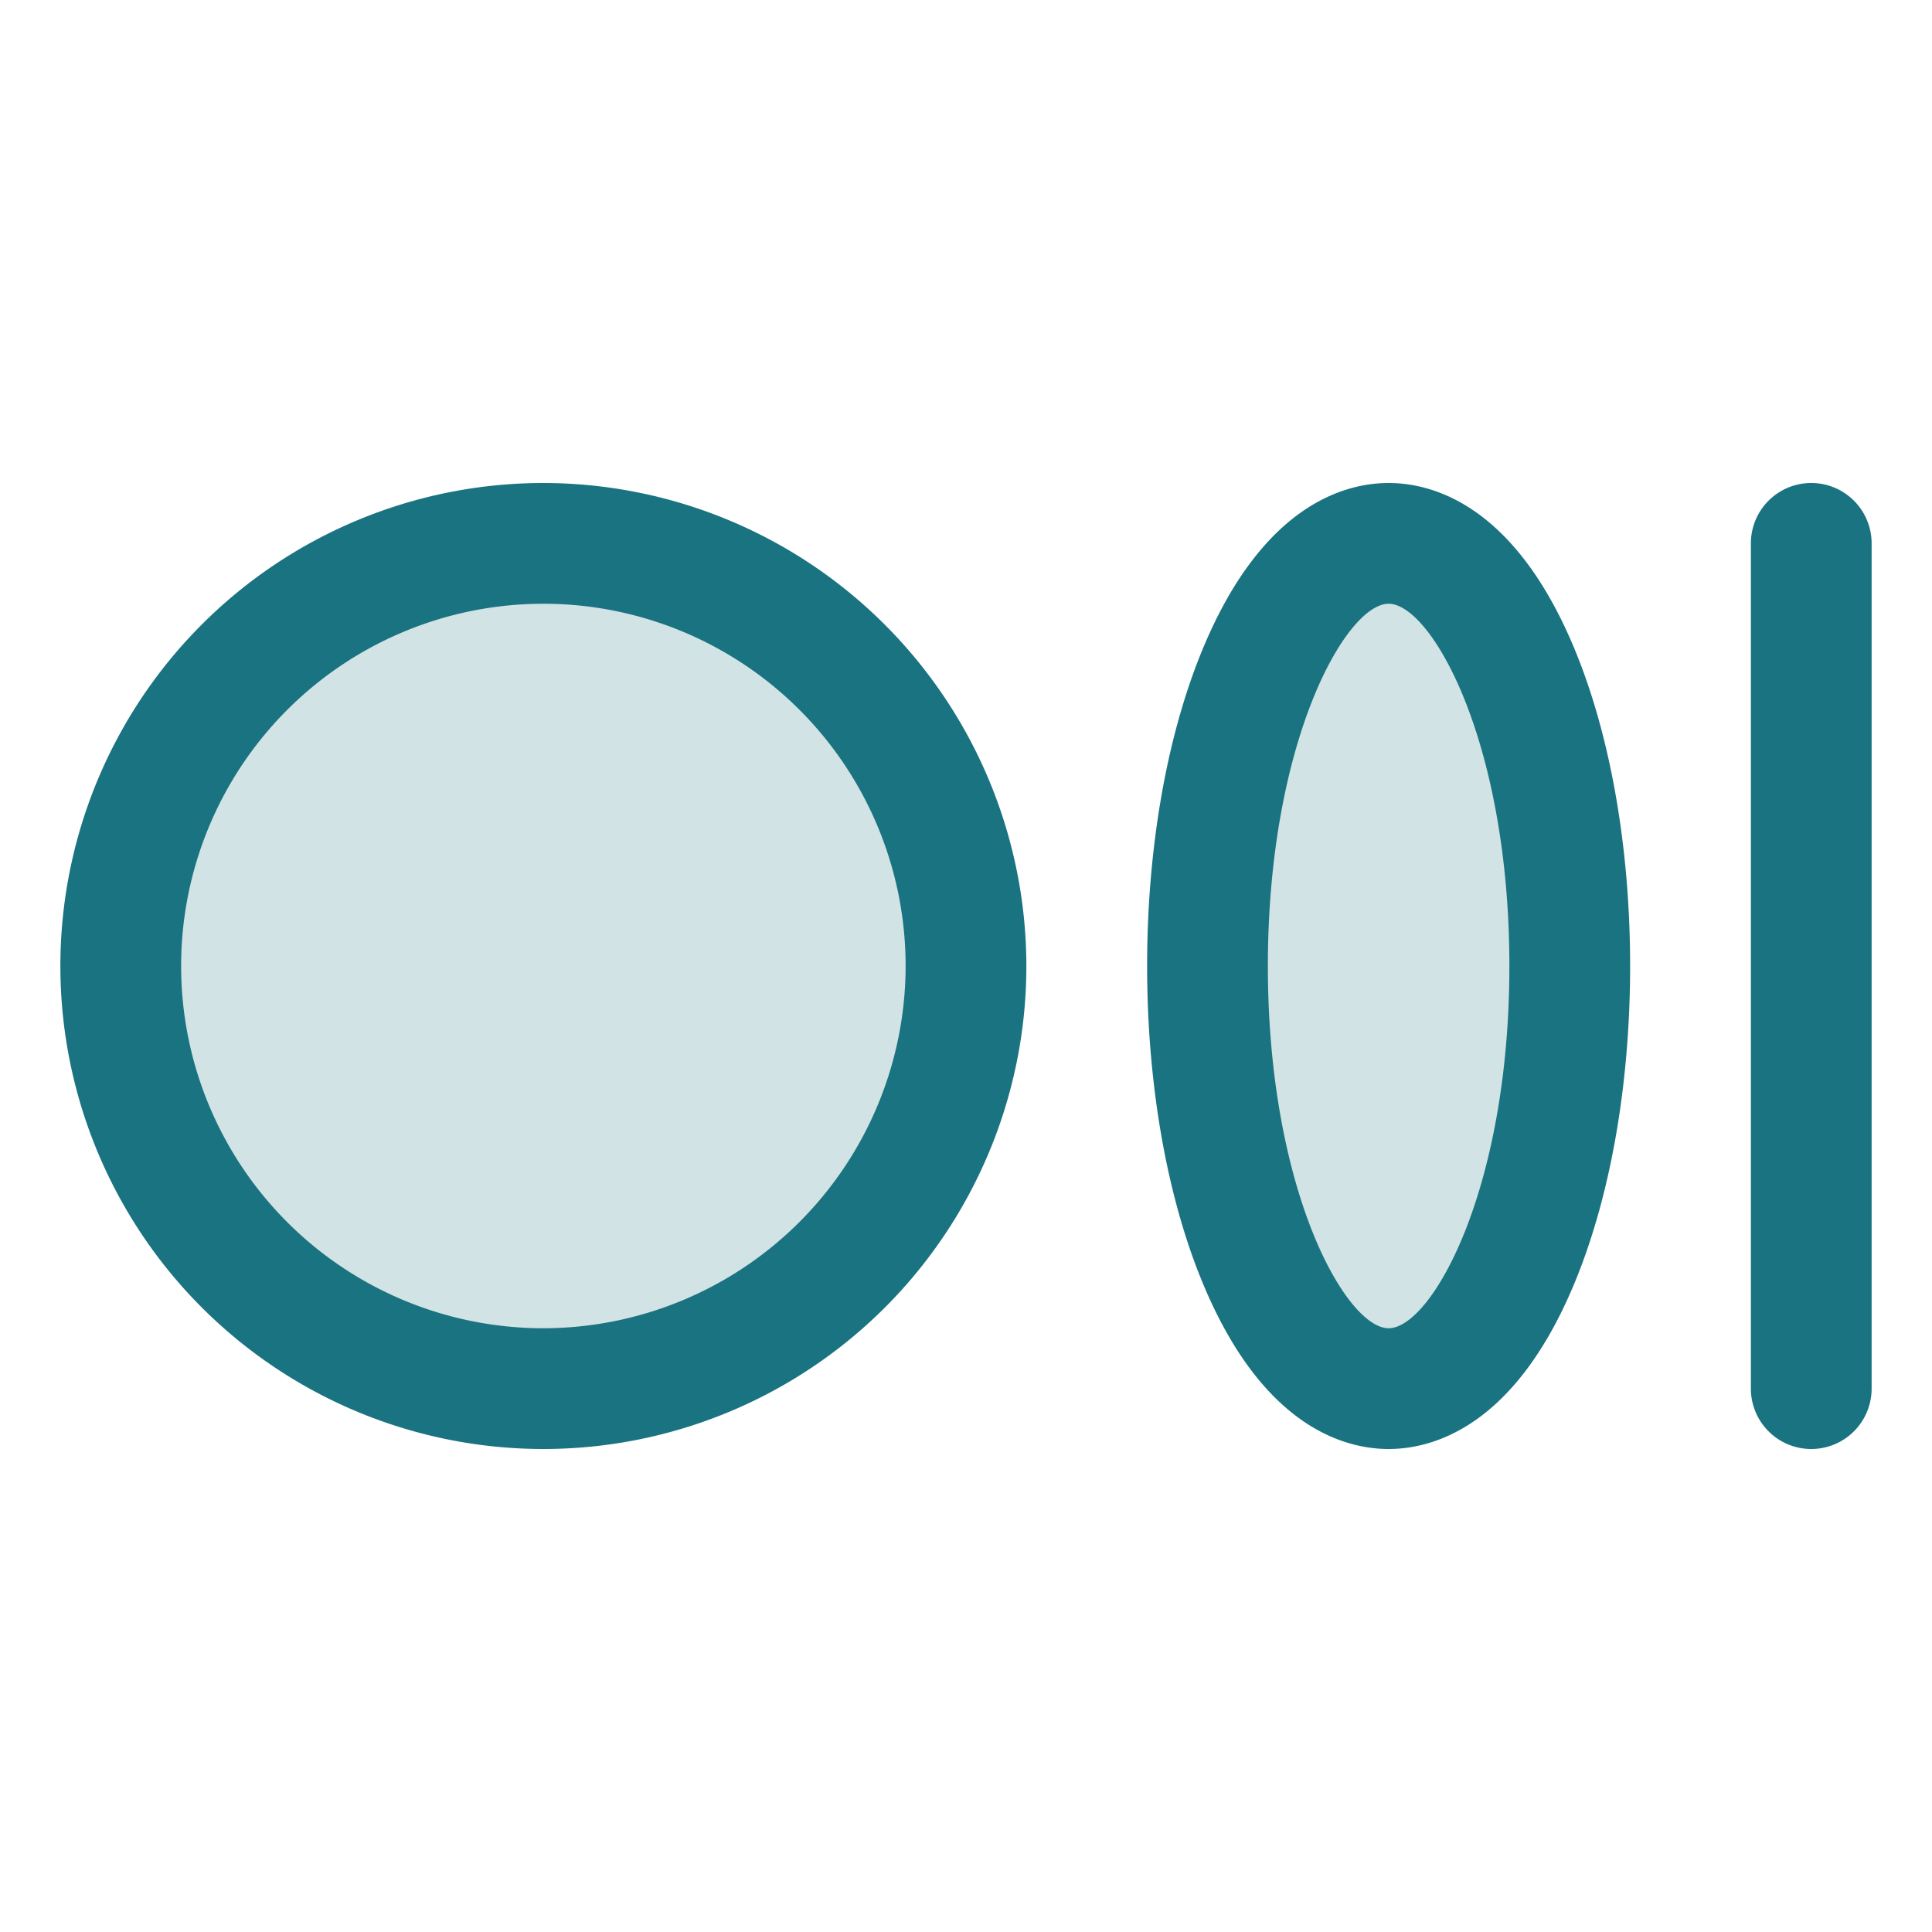 <svg viewBox="0 0 256 256" fill="#1a7380" height="32" width="32" xmlns="http://www.w3.org/2000/svg"><path opacity="0.2" d="M128,128A56,56,0,1,1,72,72,56,56,0,0,1,128,128Zm56-56c-13.25,0-24,25.07-24,56s10.75,56,24,56,24-25.07,24-56S197.25,72,184,72Z"></path><path d="M72,64a64,64,0,1,0,64,64A64.07,64.07,0,0,0,72,64Zm0,112a48,48,0,1,1,48-48A48.05,48.05,0,0,1,72,176ZM184,64c-5.68,0-16.4,2.76-24.32,21.25C154.73,96.8,152,112,152,128s2.73,31.2,7.68,42.75C167.6,189.24,178.32,192,184,192s16.4-2.76,24.32-21.25C213.27,159.2,216,144,216,128s-2.73-31.2-7.68-42.75C200.4,66.76,189.68,64,184,64Zm0,112c-5.64,0-16-18.22-16-48s10.36-48,16-48,16,18.22,16,48S189.64,176,184,176ZM248,72V184a8,8,0,0,1-16,0V72a8,8,0,0,1,16,0Z"></path></svg>